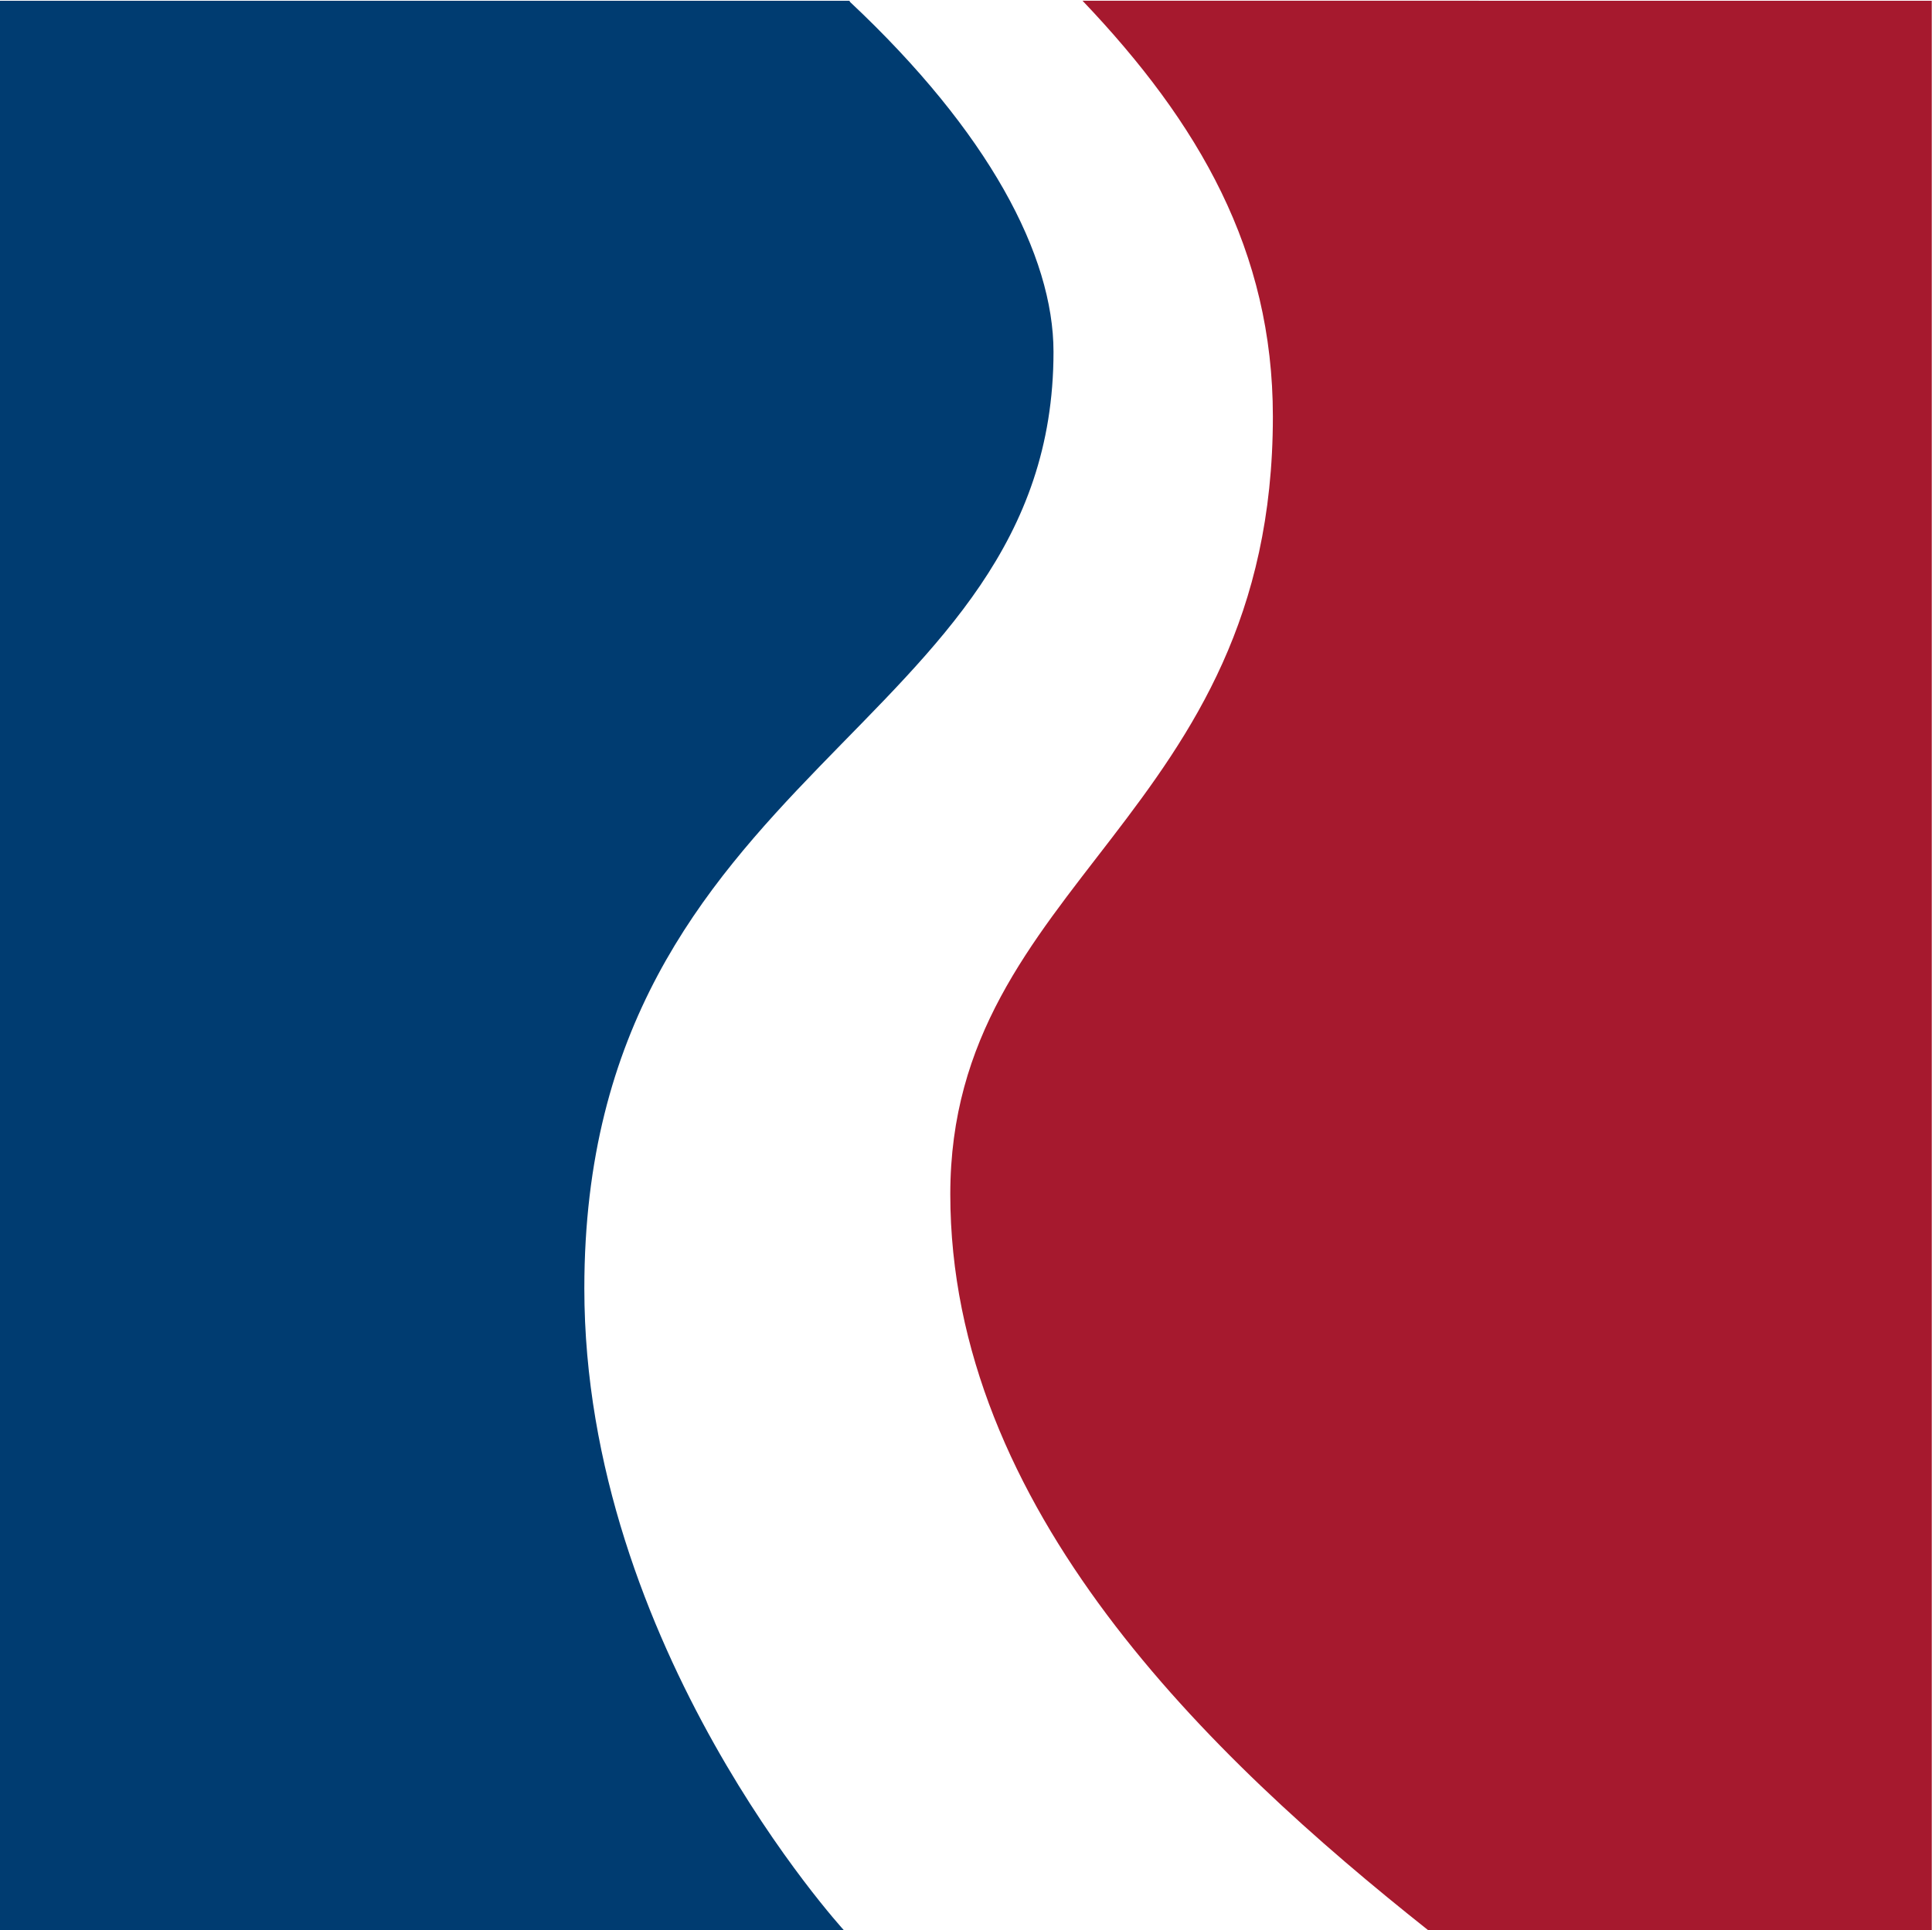<svg version="1.2" xmlns="http://www.w3.org/2000/svg" viewBox="0 0 1550 1549" width="1550" height="1549"><defs><clipPath clipPathUnits="userSpaceOnUse" id="cp1"><path d="m5562.83 0.58v1548.42h-5562.83v-1548.42z"/></clipPath></defs><style>.a{fill:#003c71}.b{fill:#a6192e}</style><g clip-path="url(#cp1)"><path class="a" d="m845.2 282.3c0-77.4-52-176.3-163.1-280.6l-0.7-1.1h-681.4v1548.4h677.1c0 0-208.3-227.2-208.3-515.1 0-419 376.4-445.8 376.4-751.6z"/><path fill-rule="evenodd" class="b" d="m1549.8 0.6v1548.4h-403.9c-176.3-139.8-383.5-338.7-383.5-590.7 0-251.6 258.8-302.1 258.8-624 0-133-59.2-235.5-152.7-333.7z"/></g></svg>